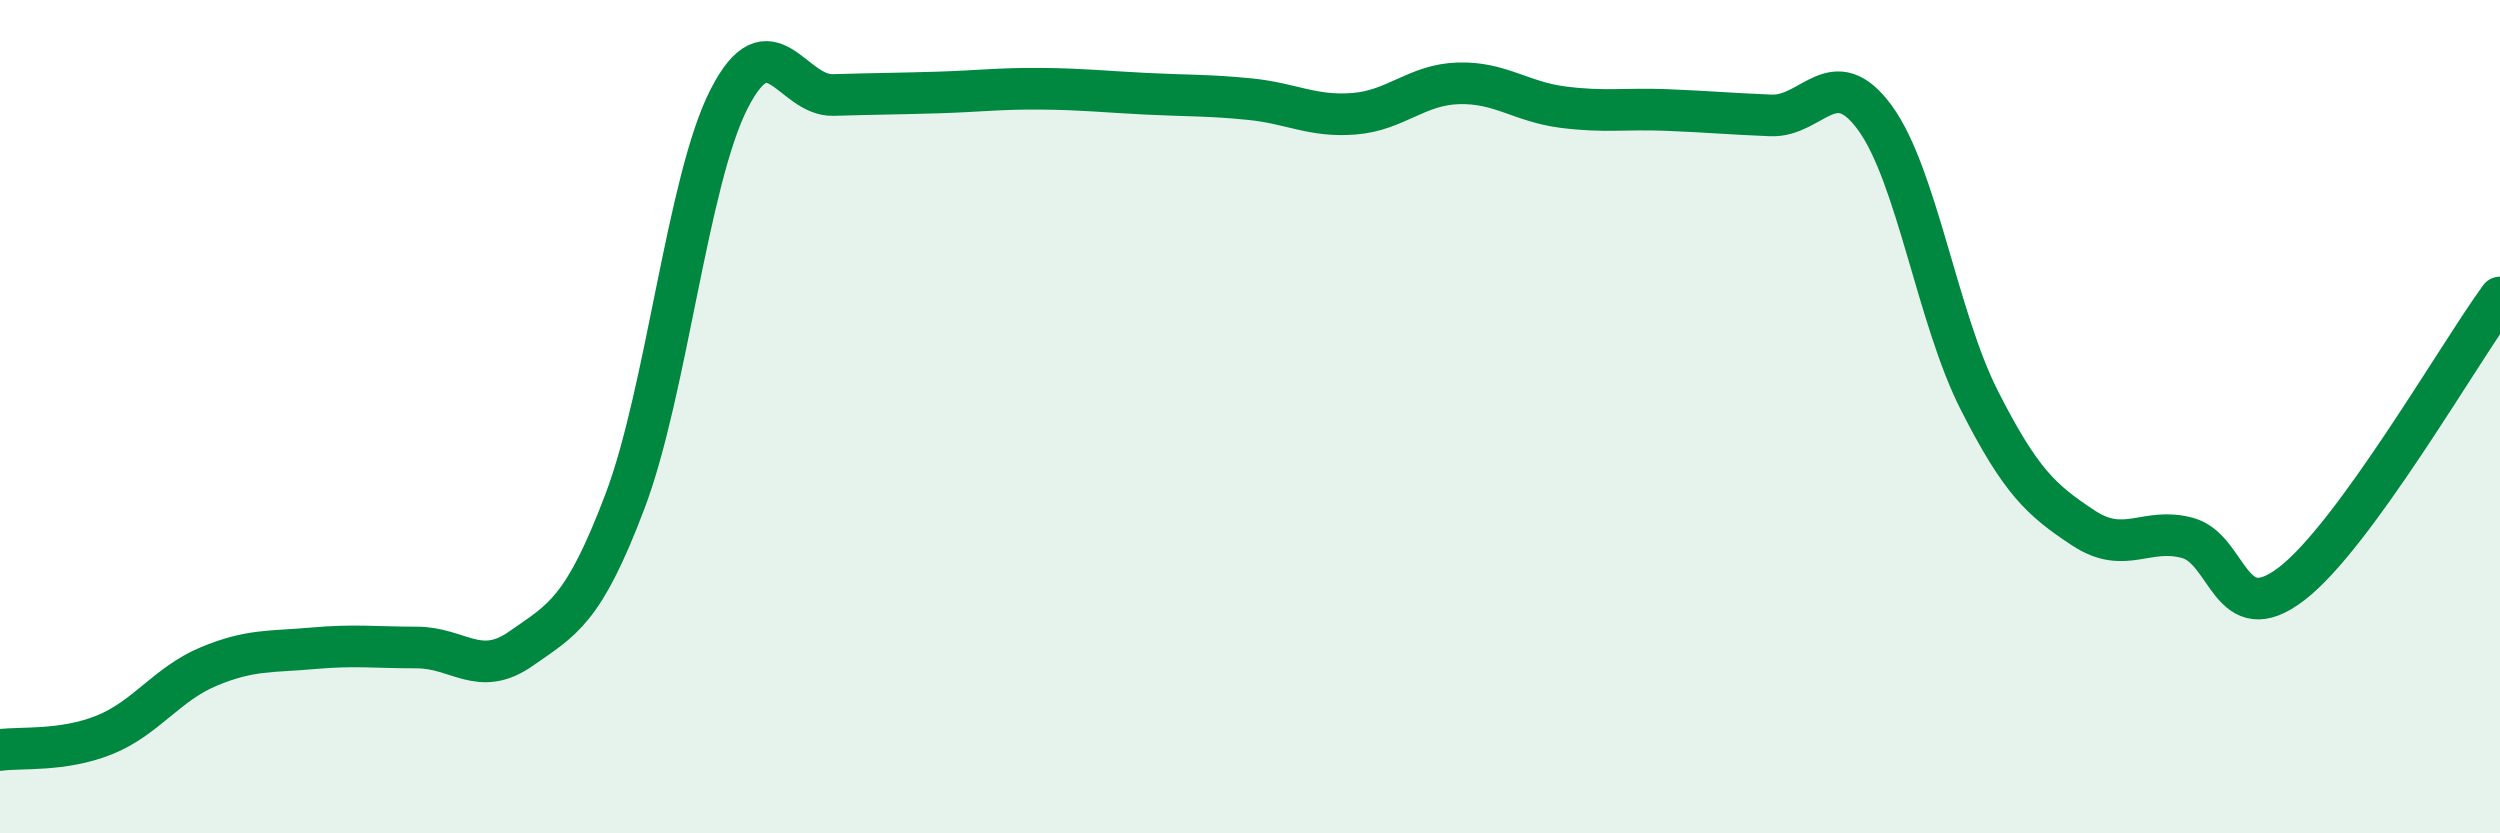 
    <svg width="60" height="20" viewBox="0 0 60 20" xmlns="http://www.w3.org/2000/svg">
      <path
        d="M 0,18 C 0.5,17.93 1.5,18.04 2.5,17.64 C 3.5,17.24 4,16.42 5,16 C 6,15.58 6.5,15.65 7.5,15.56 C 8.5,15.47 9,15.54 10,15.54 C 11,15.54 11.5,16.27 12.5,15.57 C 13.5,14.87 14,14.67 15,12.03 C 16,9.39 16.5,4.32 17.5,2.37 C 18.5,0.42 19,2.31 20,2.28 C 21,2.25 21.5,2.25 22.5,2.22 C 23.5,2.19 24,2.12 25,2.13 C 26,2.14 26.5,2.2 27.5,2.25 C 28.5,2.3 29,2.28 30,2.38 C 31,2.48 31.5,2.81 32.5,2.73 C 33.5,2.65 34,2.03 35,2 C 36,1.97 36.5,2.44 37.5,2.57 C 38.5,2.7 39,2.6 40,2.64 C 41,2.68 41.5,2.73 42.5,2.77 C 43.5,2.81 44,1.46 45,2.83 C 46,4.2 46.5,7.63 47.5,9.6 C 48.5,11.57 49,12.01 50,12.67 C 51,13.33 51.5,12.64 52.5,12.91 C 53.5,13.18 53.5,15.16 55,14.01 C 56.5,12.86 59,8.51 60,7.14L60 20L0 20Z"
        fill="#008740"
        opacity="0.1"
        stroke-linecap="round"
        stroke-linejoin="round"
      />
      <path
        d="M 0,18 C 0.5,17.93 1.5,18.04 2.5,17.64 C 3.5,17.24 4,16.42 5,16 C 6,15.58 6.5,15.65 7.5,15.56 C 8.5,15.47 9,15.54 10,15.54 C 11,15.54 11.5,16.27 12.5,15.57 C 13.5,14.87 14,14.67 15,12.03 C 16,9.39 16.5,4.32 17.5,2.37 C 18.5,0.42 19,2.31 20,2.28 C 21,2.25 21.5,2.25 22.5,2.22 C 23.5,2.19 24,2.12 25,2.13 C 26,2.14 26.5,2.2 27.5,2.25 C 28.5,2.3 29,2.28 30,2.38 C 31,2.48 31.5,2.81 32.5,2.73 C 33.5,2.65 34,2.03 35,2 C 36,1.97 36.5,2.44 37.5,2.57 C 38.5,2.7 39,2.6 40,2.64 C 41,2.68 41.5,2.73 42.5,2.77 C 43.5,2.81 44,1.46 45,2.83 C 46,4.2 46.5,7.63 47.5,9.6 C 48.5,11.57 49,12.01 50,12.67 C 51,13.33 51.5,12.64 52.5,12.91 C 53.5,13.18 53.5,15.16 55,14.01 C 56.5,12.86 59,8.51 60,7.14"
        stroke="#008740"
        stroke-width="1"
        fill="none"
        stroke-linecap="round"
        stroke-linejoin="round"
      />
    </svg>
  